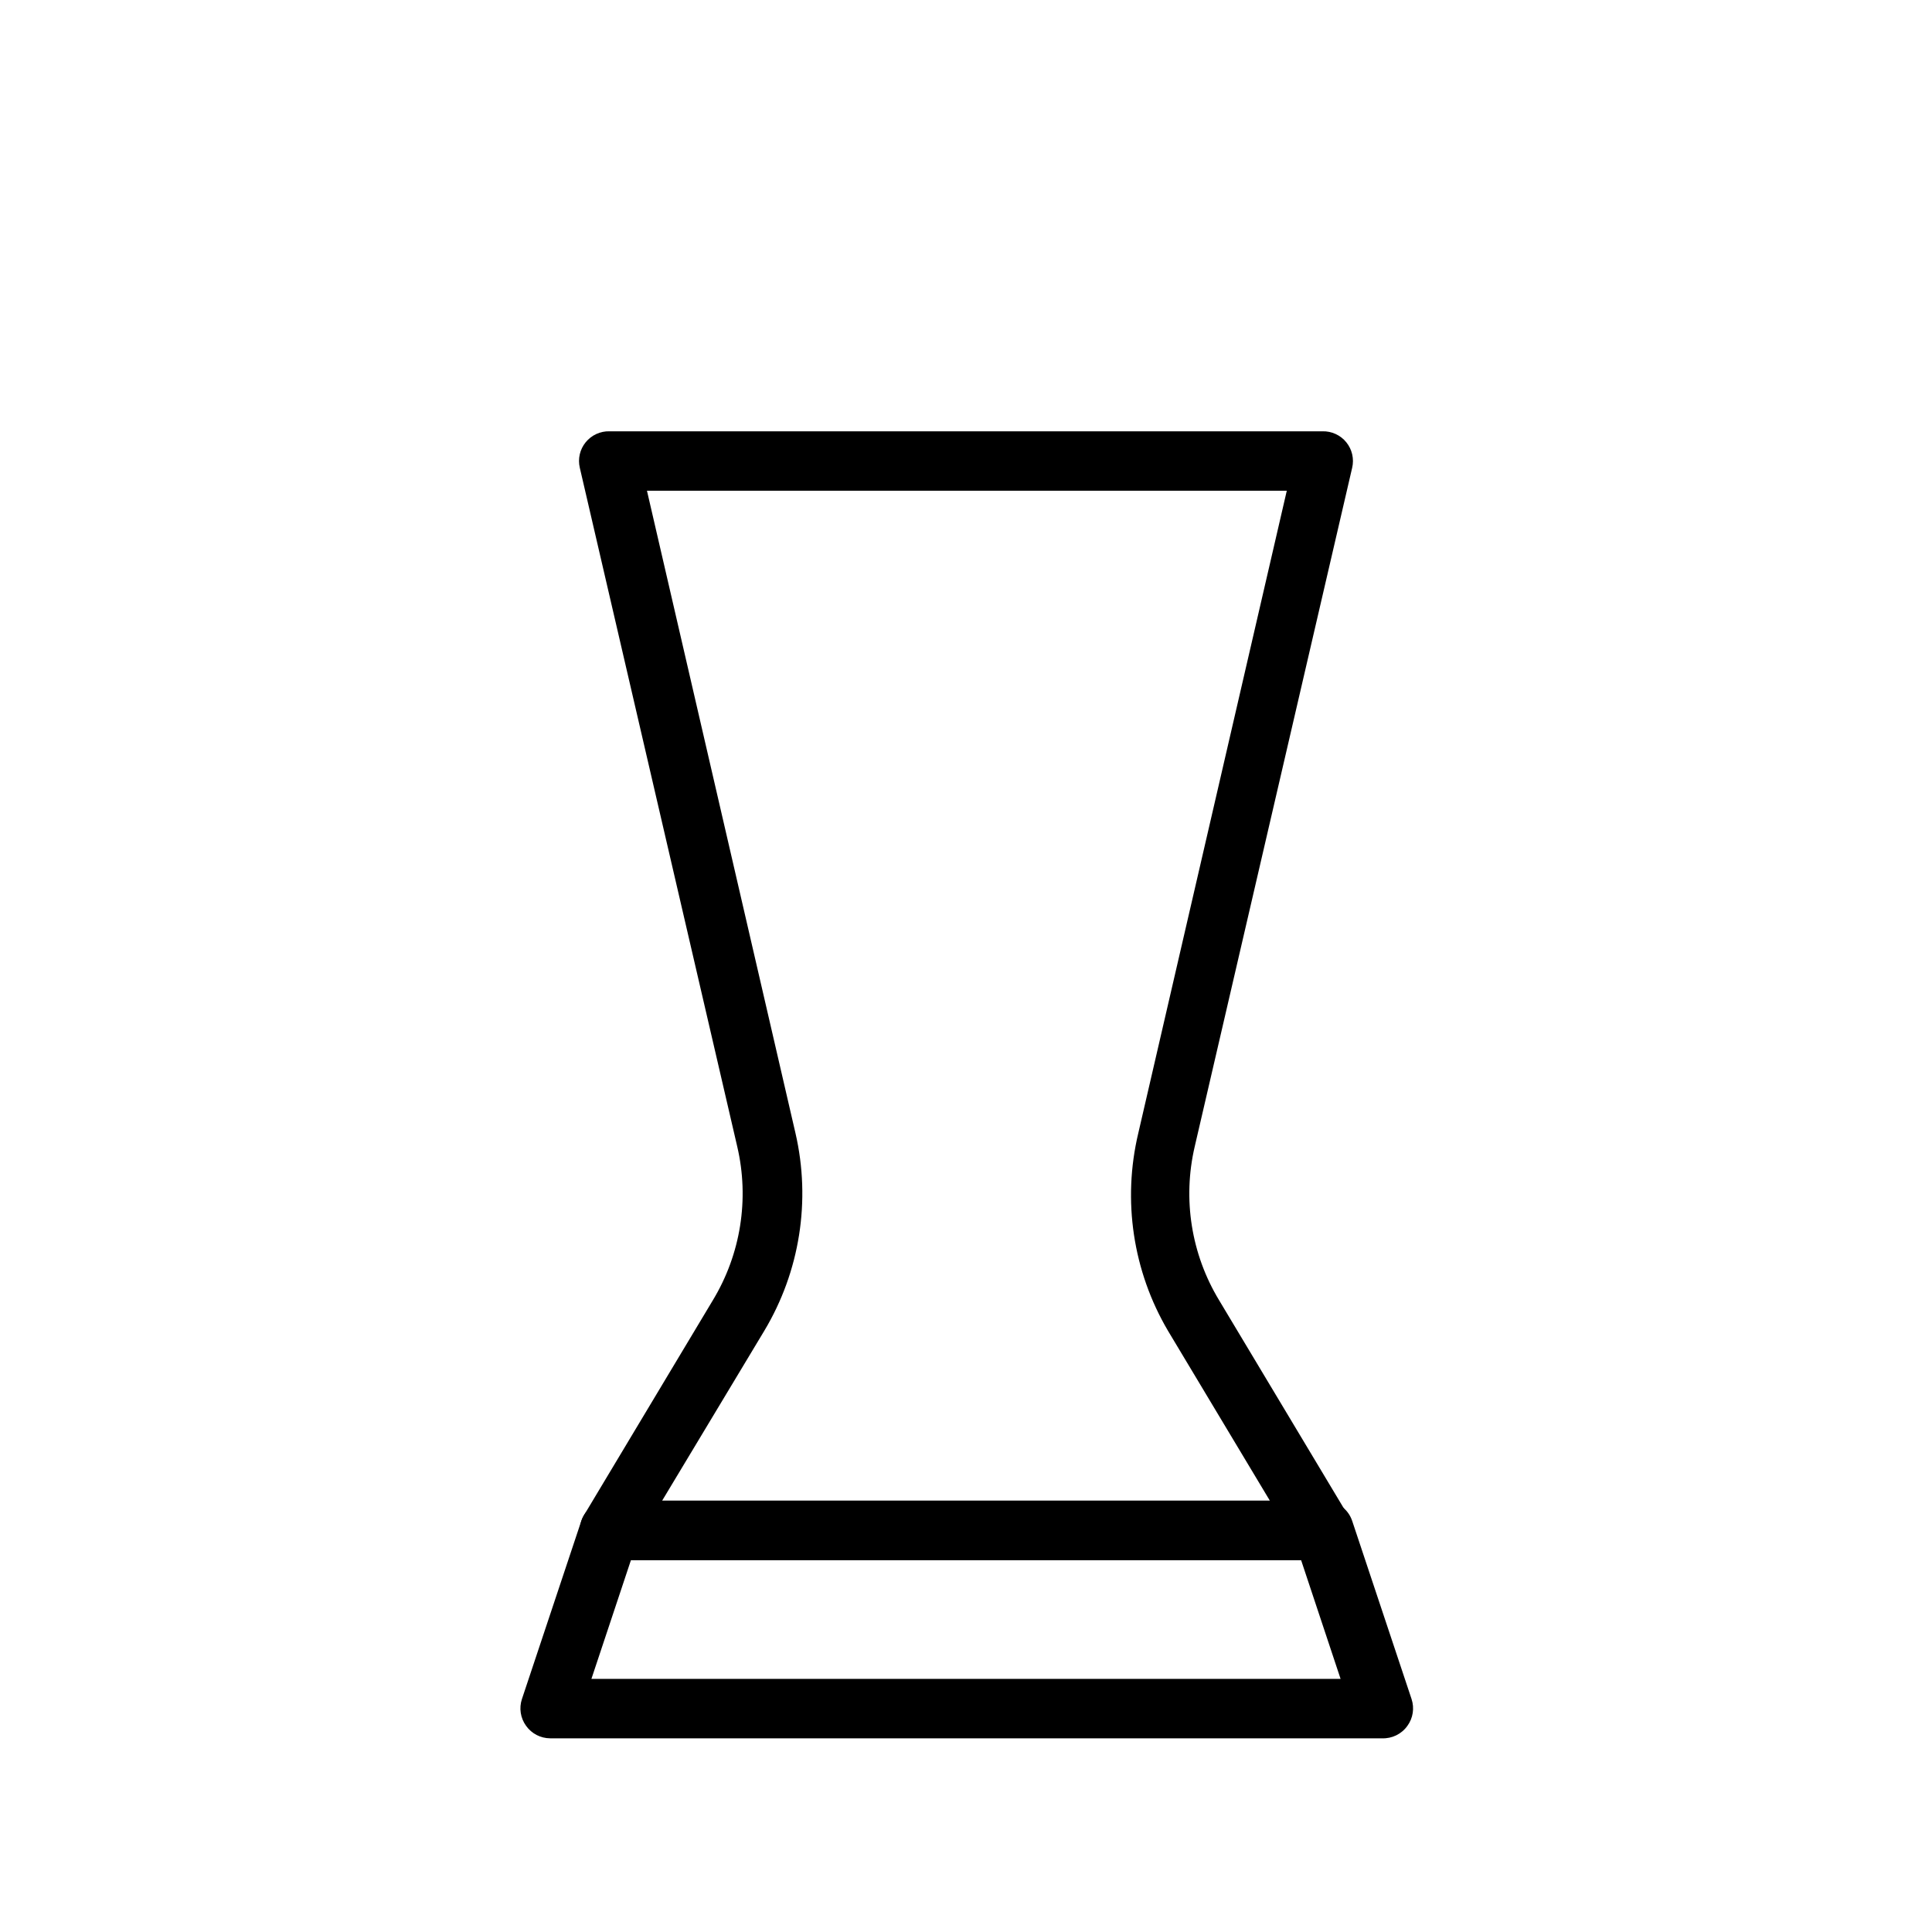 <?xml version="1.0" encoding="UTF-8"?>
<!-- Uploaded to: ICON Repo, www.iconrepo.com, Generator: ICON Repo Mixer Tools -->
<svg fill="#000000" width="800px" height="800px" version="1.1" viewBox="144 144 512 512" xmlns="http://www.w3.org/2000/svg">
 <g>
  <path d="m494.46 557.44h-188.93c-2.828 0-5.441-1.516-6.84-3.977-1.398-2.457-1.375-5.477 0.07-7.91l34.164-56.992c7.379-12.203 9.699-26.809 6.453-40.699l-41.719-179.88c-0.566-2.379 0.008-4.883 1.551-6.777 1.543-1.898 3.875-2.969 6.32-2.906h188.93c2.445-0.062 4.781 1.008 6.32 2.906 1.543 1.895 2.117 4.398 1.555 6.777l-41.723 179.88c-3.242 13.891-0.926 28.496 6.453 40.699l34.164 56.992h0.004c1.441 2.434 1.469 5.453 0.066 7.91-1.398 2.461-4.008 3.977-6.84 3.977zm-174.99-15.742h161.06l-27.004-45.027c-9.289-15.777-12.109-34.539-7.871-52.352l39.359-170.27-169.56 0.004 39.359 170.27v-0.004c4.121 17.863 1.16 36.629-8.266 52.352z"/>
  <path d="m510.21 604.67h-220.42c-2.531-0.012-4.906-1.242-6.375-3.309-1.484-2.047-1.895-4.684-1.102-7.082l15.742-47.23v-0.004c1.086-3.207 4.094-5.359 7.481-5.352h188.93c3.531-0.184 6.75 2.004 7.875 5.352l15.742 47.23v0.004c0.793 2.398 0.383 5.035-1.102 7.082-1.547 2.184-4.098 3.426-6.769 3.309zm-209.48-15.746h198.54l-10.469-31.488h-177.59z"/>
 </g>
</svg>